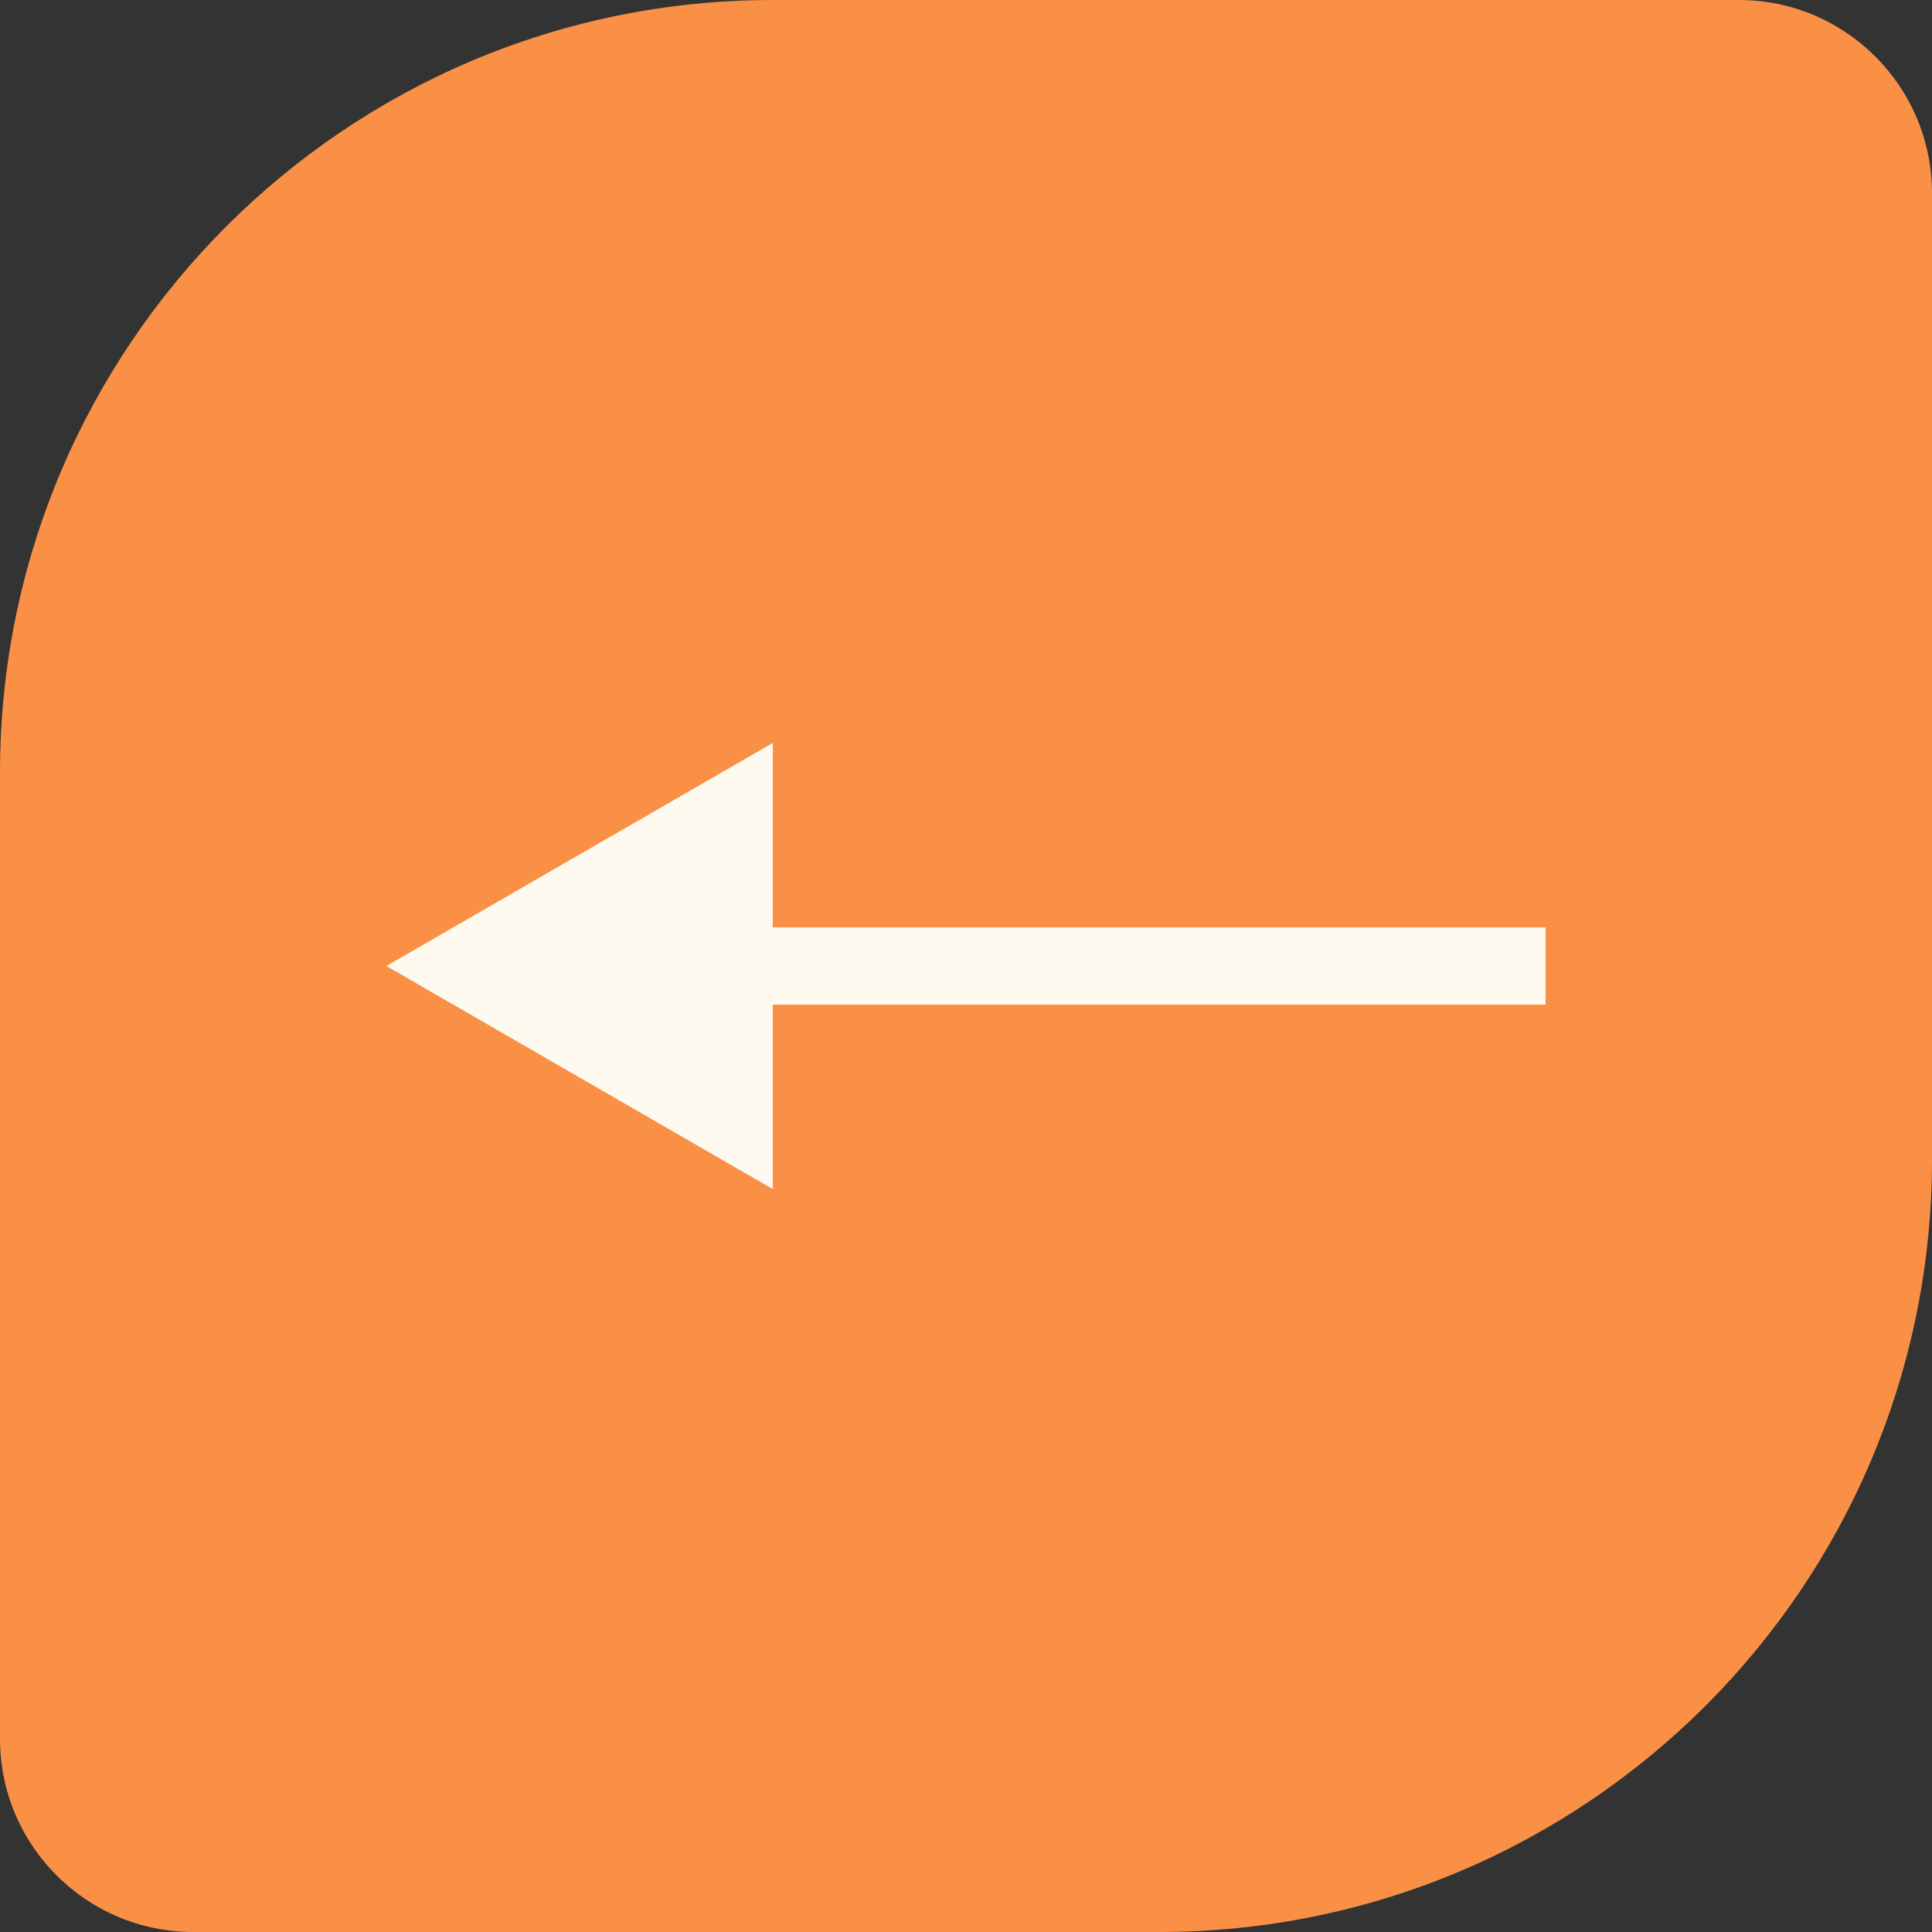 <?xml version="1.0" encoding="UTF-8"?> <svg xmlns="http://www.w3.org/2000/svg" width="50" height="50" viewBox="0 0 50 50" fill="none"><rect x="0" y="0" width="50" height="50" fill="#333333" stroke="none"/><path d="M0 20C0 8.954 8.954 0 20 0H45C47.761 0 50 2.239 50 5V30C50 41.046 41.046 50 30 50H5C2.239 50 0 47.761 0 45V20Z" fill="#F99046"></path><path d="M10 25L20 30.773V19.227L10 25ZM19 26L40 26V24L19 24V26Z" fill="#FEFAEF"></path></svg> 